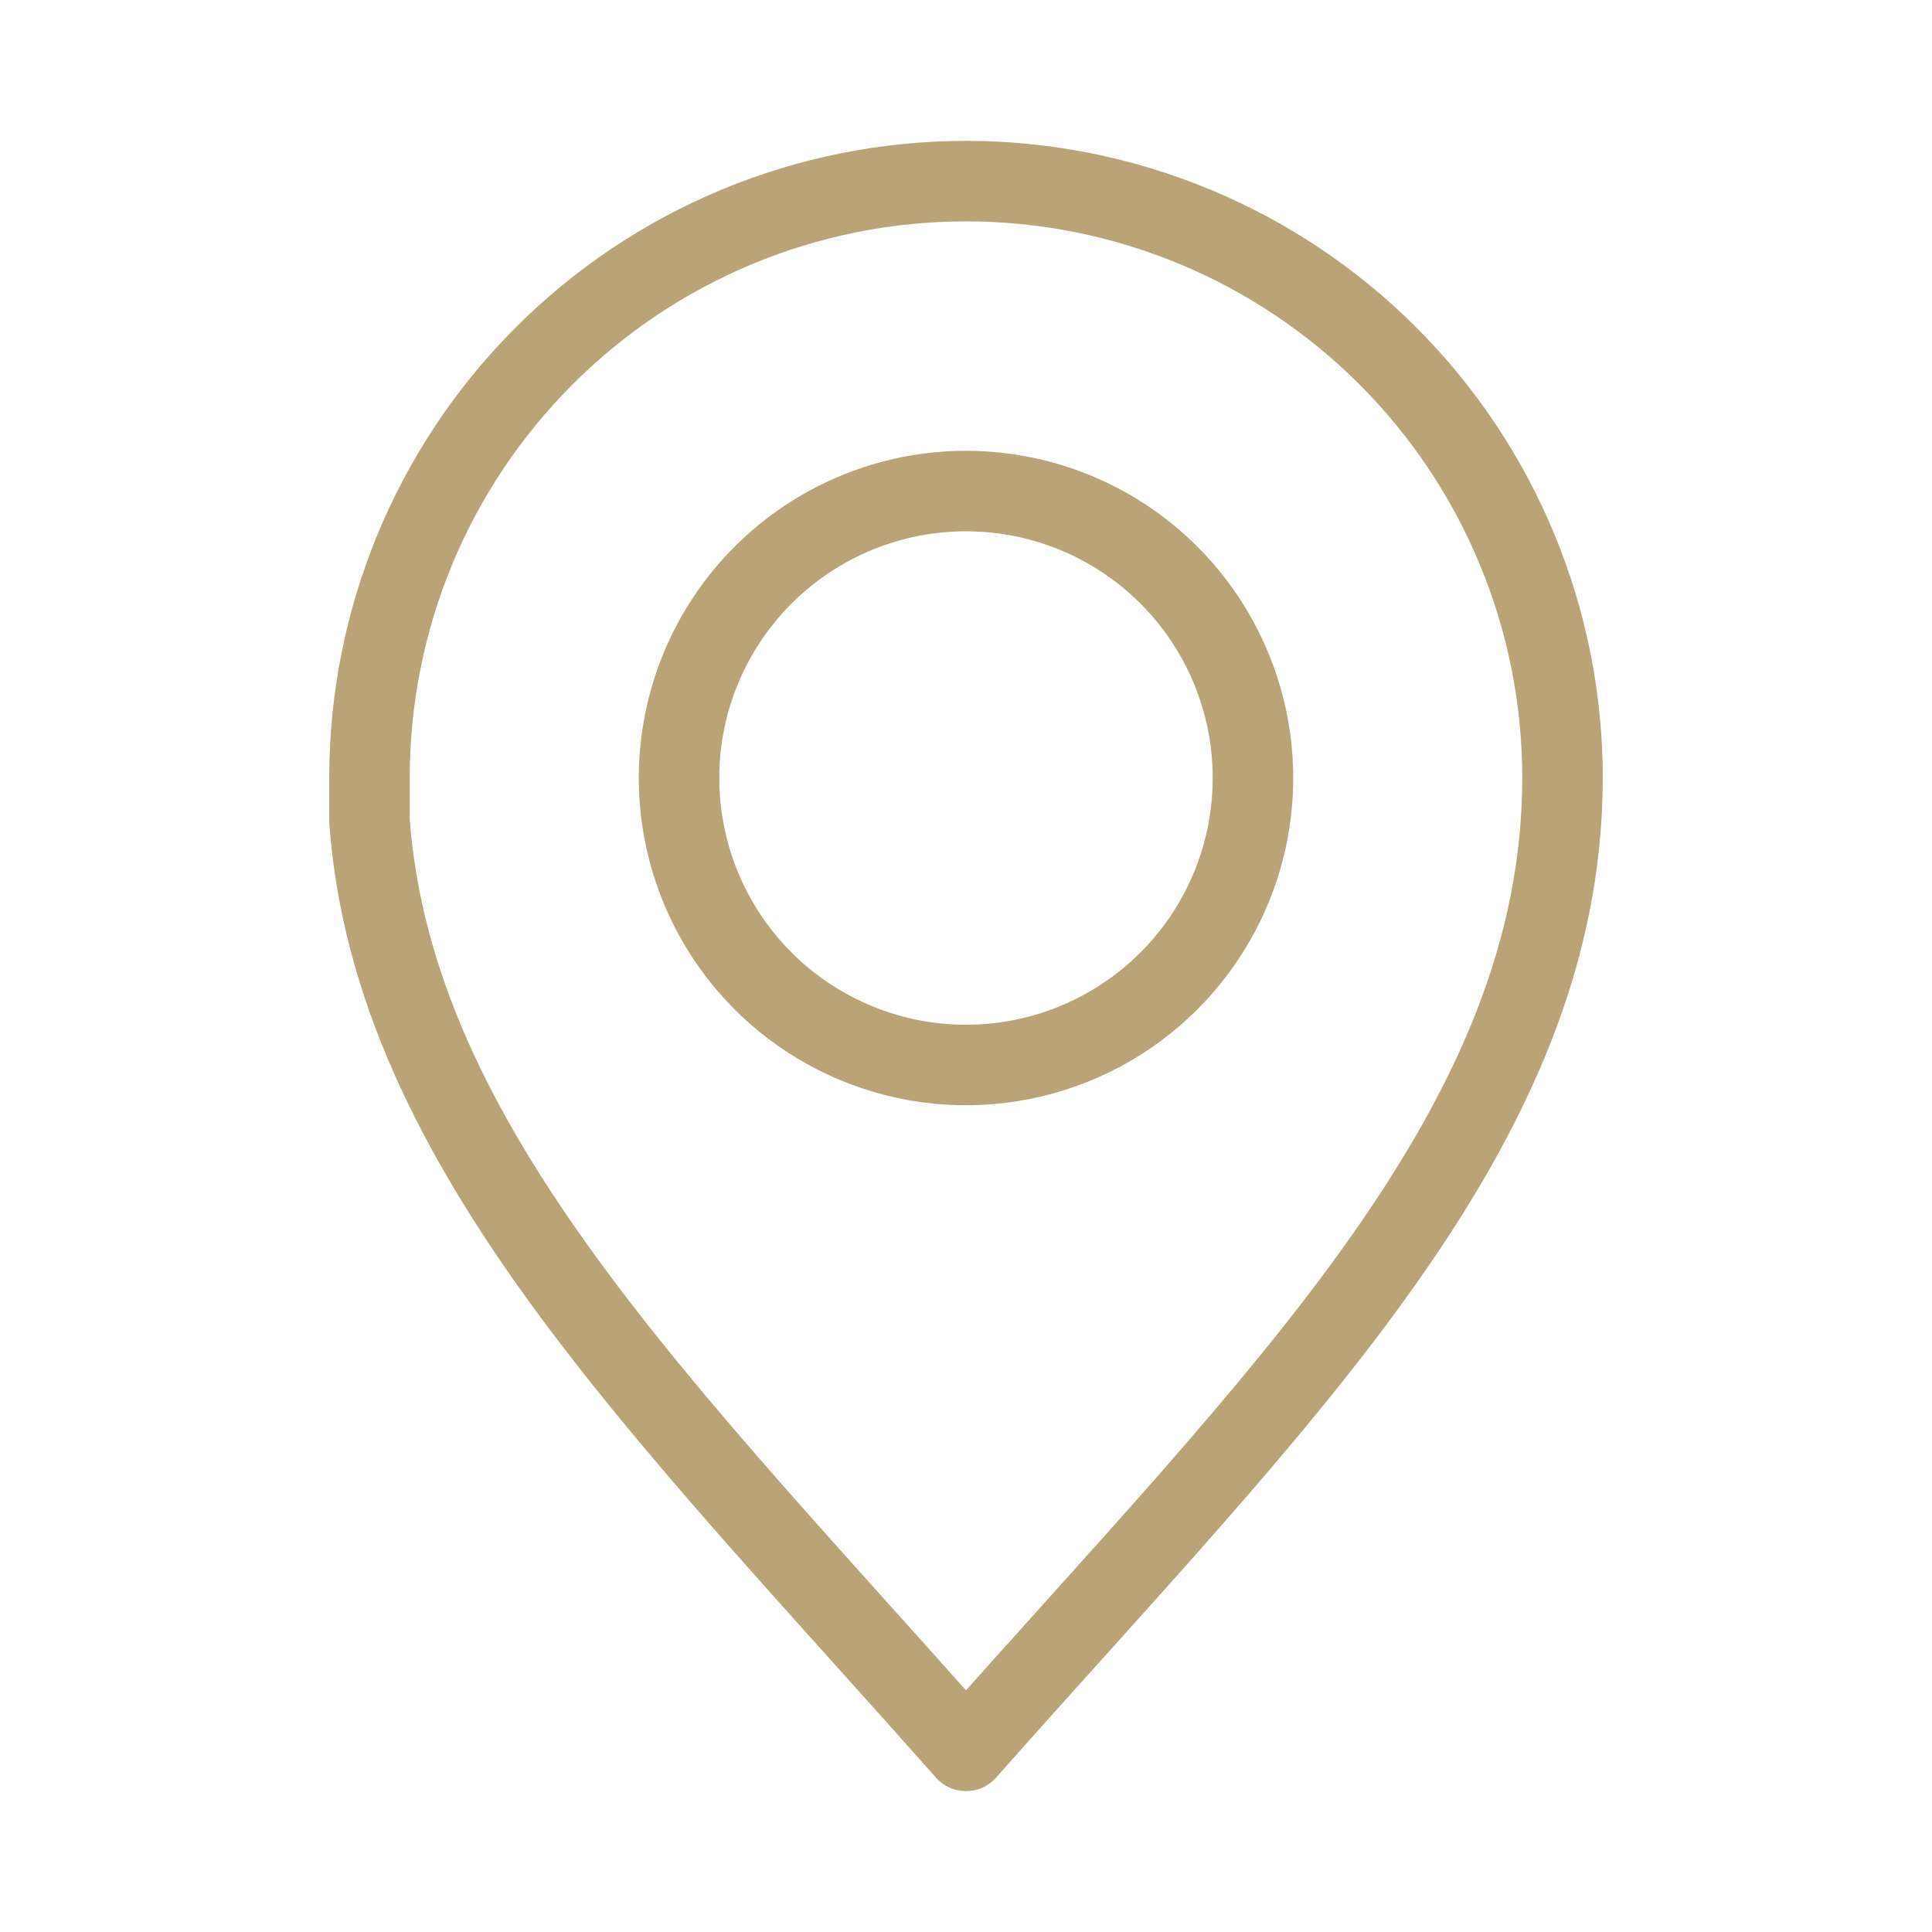<?xml version="1.0" encoding="UTF-8"?> <svg xmlns="http://www.w3.org/2000/svg" width="48" height="48" viewBox="0 0 48 48" fill="none"><path d="M24 4.5C20.07 4.5 16.3 6.061 13.521 8.841C10.741 11.62 9.18 15.389 9.18 19.32V20.4C9.78 28.52 16.52 35.05 24 43.5C31.81 34.68 38.82 28 38.82 19.32C38.82 15.389 37.259 11.62 34.479 8.841C31.7 6.061 27.931 4.5 24 4.5ZM24 12.2C25.411 12.2 26.79 12.618 27.962 13.402C29.135 14.186 30.049 15.3 30.588 16.604C31.128 17.907 31.268 19.341 30.992 20.725C30.716 22.108 30.036 23.378 29.038 24.375C28.04 25.372 26.769 26.05 25.385 26.324C24.001 26.598 22.567 26.456 21.265 25.914C19.962 25.373 18.849 24.458 18.067 23.284C17.285 22.11 16.868 20.731 16.87 19.32C16.873 17.431 17.625 15.62 18.962 14.285C20.299 12.95 22.111 12.2 24 12.2Z" stroke="#BAA377" stroke-width="2" stroke-linecap="round" stroke-linejoin="round"></path></svg> 